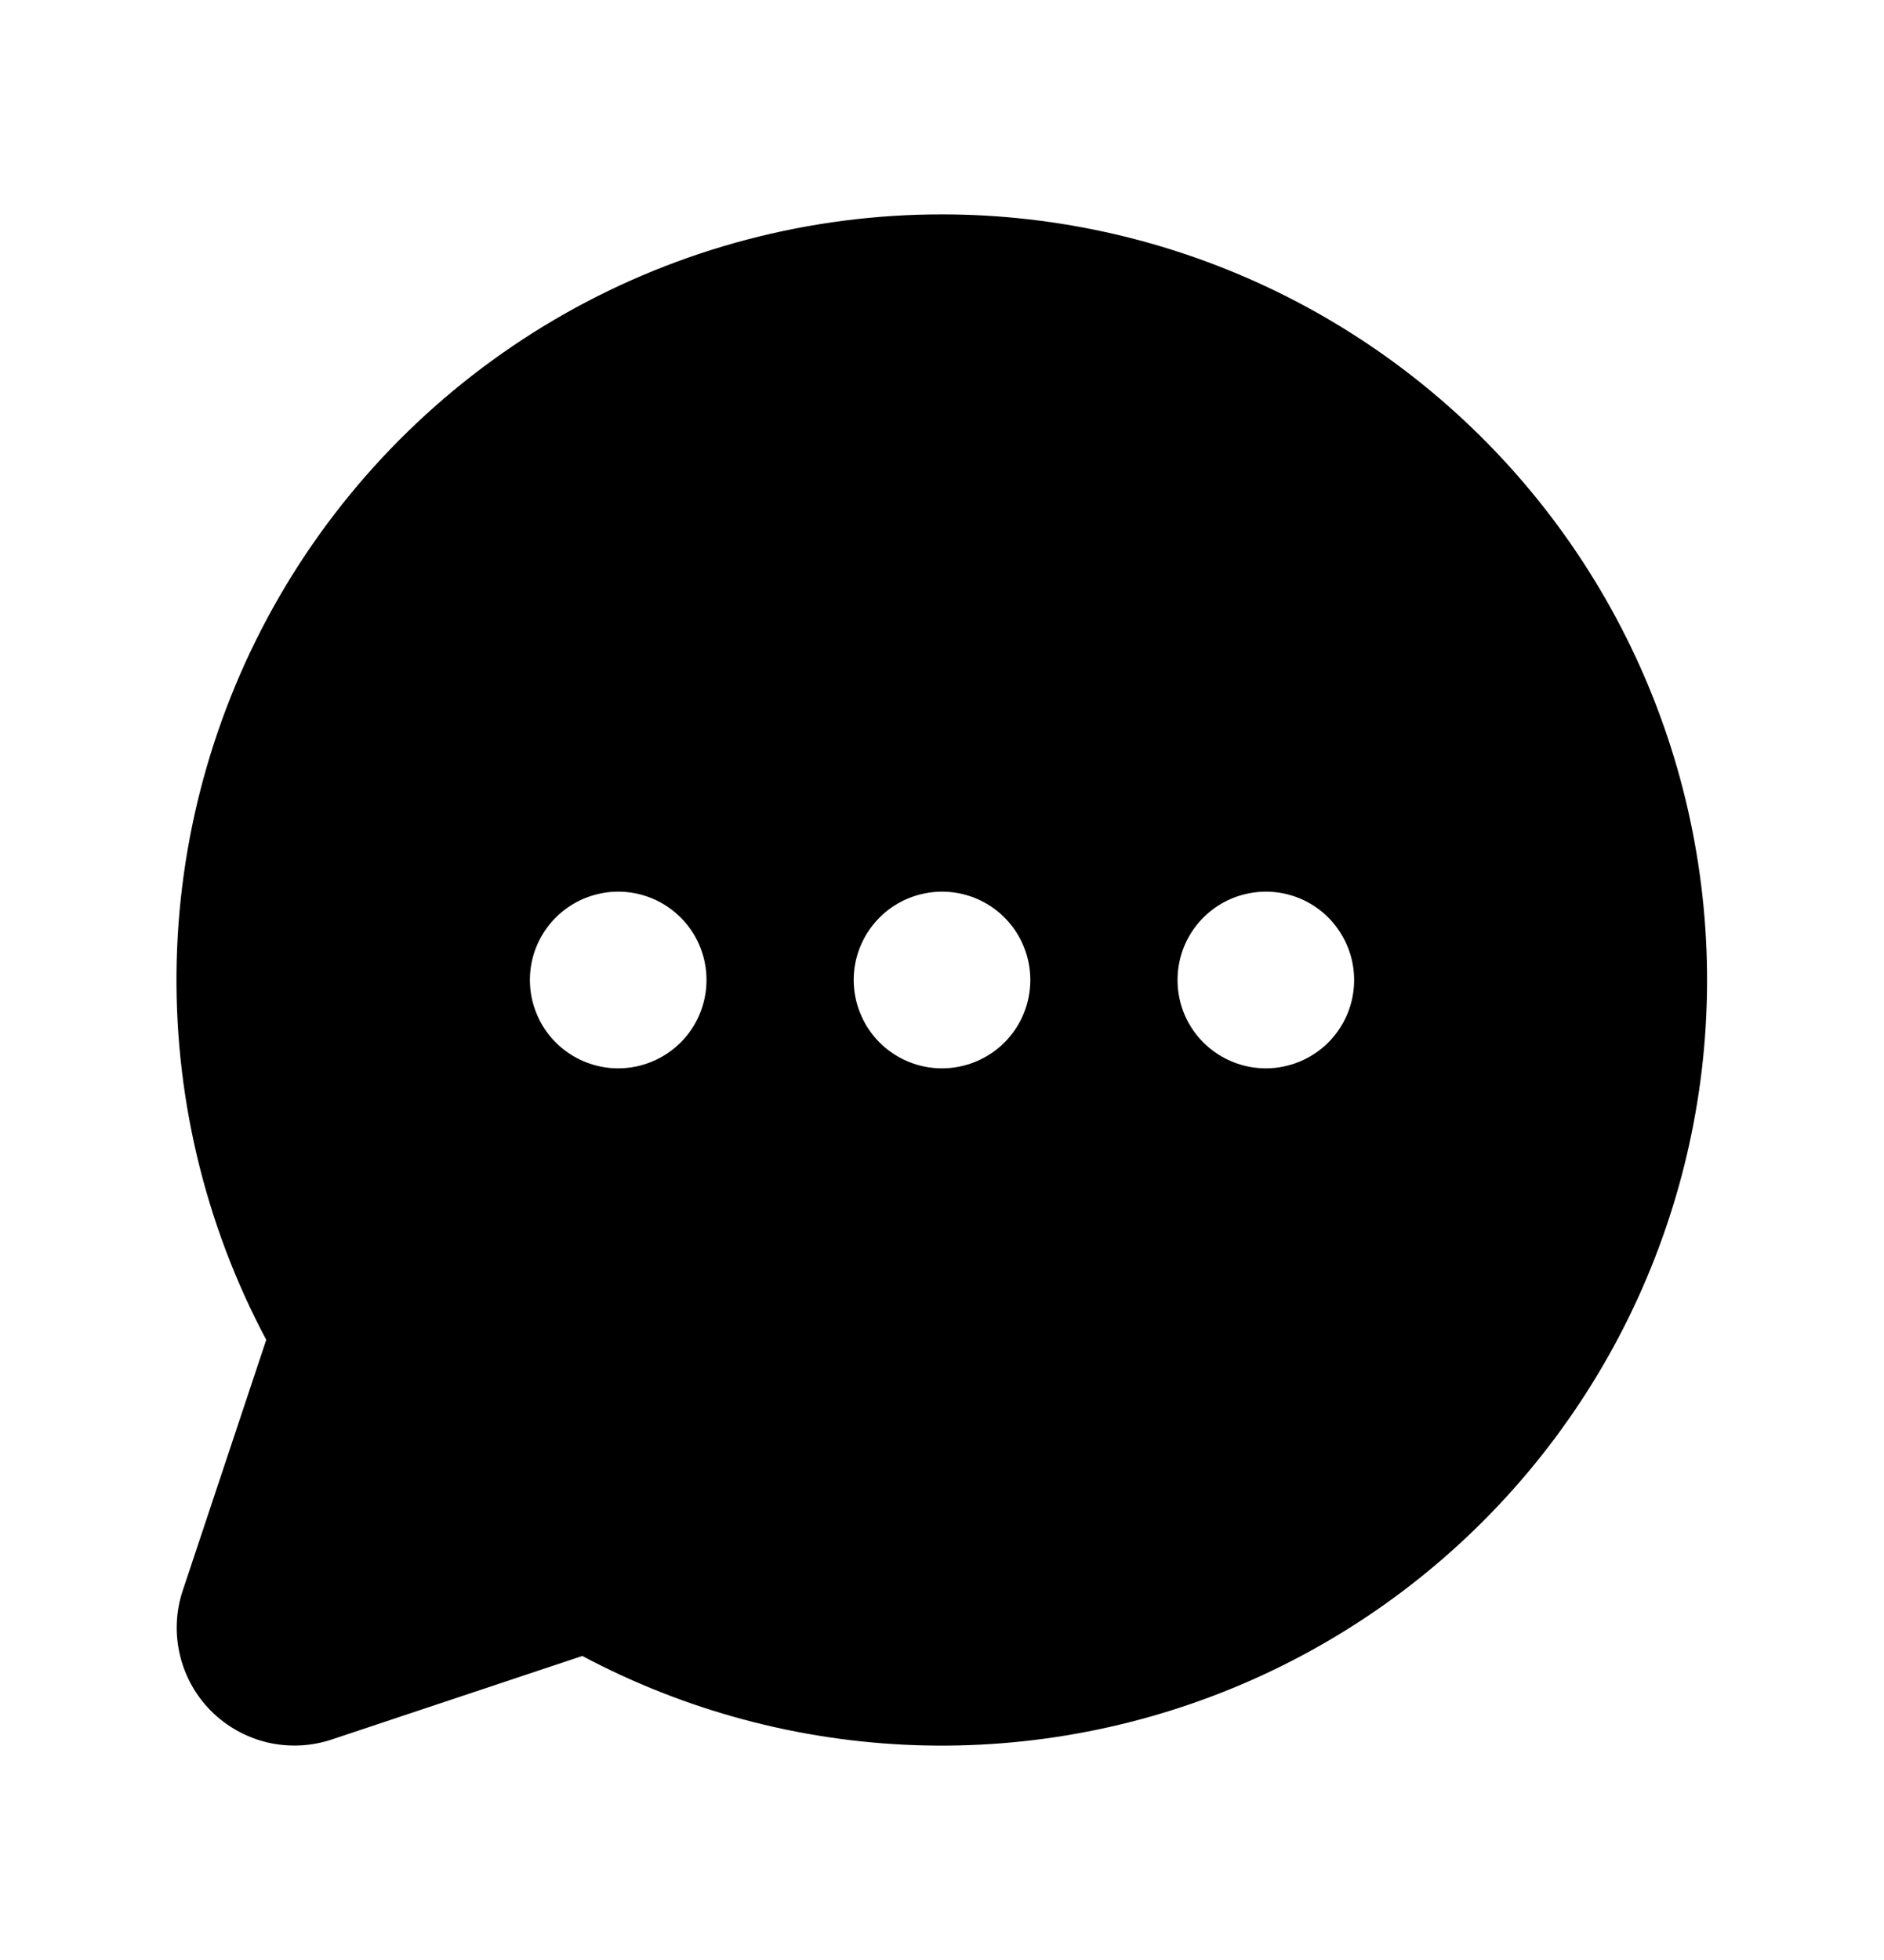<svg width="25" height="26" viewBox="0 0 25 26" fill="none" xmlns="http://www.w3.org/2000/svg">
<path d="M12.5 2.844C10.747 2.843 9.023 3.297 7.497 4.16C5.971 5.024 4.694 6.268 3.791 7.771C2.889 9.274 2.39 10.985 2.345 12.738C2.3 14.491 2.709 16.226 3.533 17.773L2.425 21.099C2.333 21.374 2.32 21.669 2.387 21.952C2.453 22.234 2.597 22.493 2.802 22.698C3.008 22.903 3.266 23.047 3.548 23.114C3.831 23.18 4.126 23.167 4.402 23.075L7.727 21.967C9.089 22.691 10.598 23.096 12.14 23.15C13.682 23.204 15.216 22.906 16.625 22.279C18.035 21.652 19.283 20.712 20.275 19.53C21.267 18.349 21.976 16.956 22.35 15.46C22.724 13.963 22.751 12.401 22.431 10.891C22.111 9.382 21.451 7.966 20.502 6.75C19.552 5.534 18.338 4.55 16.952 3.873C15.565 3.196 14.043 2.844 12.5 2.844ZM8.203 14.172C7.972 14.172 7.745 14.103 7.552 13.974C7.36 13.846 7.209 13.663 7.121 13.448C7.032 13.234 7.009 12.999 7.054 12.771C7.099 12.544 7.211 12.335 7.375 12.171C7.539 12.008 7.747 11.896 7.975 11.851C8.202 11.805 8.438 11.829 8.652 11.917C8.866 12.006 9.049 12.156 9.178 12.349C9.307 12.542 9.375 12.768 9.375 13C9.375 13.311 9.252 13.609 9.032 13.829C8.812 14.048 8.514 14.172 8.203 14.172ZM12.5 14.172C12.268 14.172 12.042 14.103 11.849 13.974C11.656 13.846 11.506 13.663 11.418 13.448C11.329 13.234 11.306 12.999 11.351 12.771C11.396 12.544 11.508 12.335 11.672 12.171C11.835 12.008 12.044 11.896 12.272 11.851C12.499 11.805 12.735 11.829 12.949 11.917C13.163 12.006 13.346 12.156 13.475 12.349C13.603 12.542 13.672 12.768 13.672 13C13.672 13.311 13.549 13.609 13.329 13.829C13.109 14.048 12.811 14.172 12.5 14.172ZM16.797 14.172C16.565 14.172 16.339 14.103 16.146 13.974C15.953 13.846 15.803 13.663 15.714 13.448C15.626 13.234 15.603 12.999 15.648 12.771C15.693 12.544 15.805 12.335 15.969 12.171C16.132 12.008 16.341 11.896 16.569 11.851C16.796 11.805 17.032 11.829 17.246 11.917C17.46 12.006 17.643 12.156 17.771 12.349C17.9 12.542 17.969 12.768 17.969 13C17.969 13.311 17.846 13.609 17.626 13.829C17.406 14.048 17.108 14.172 16.797 14.172Z" fill="black"/>
</svg>
